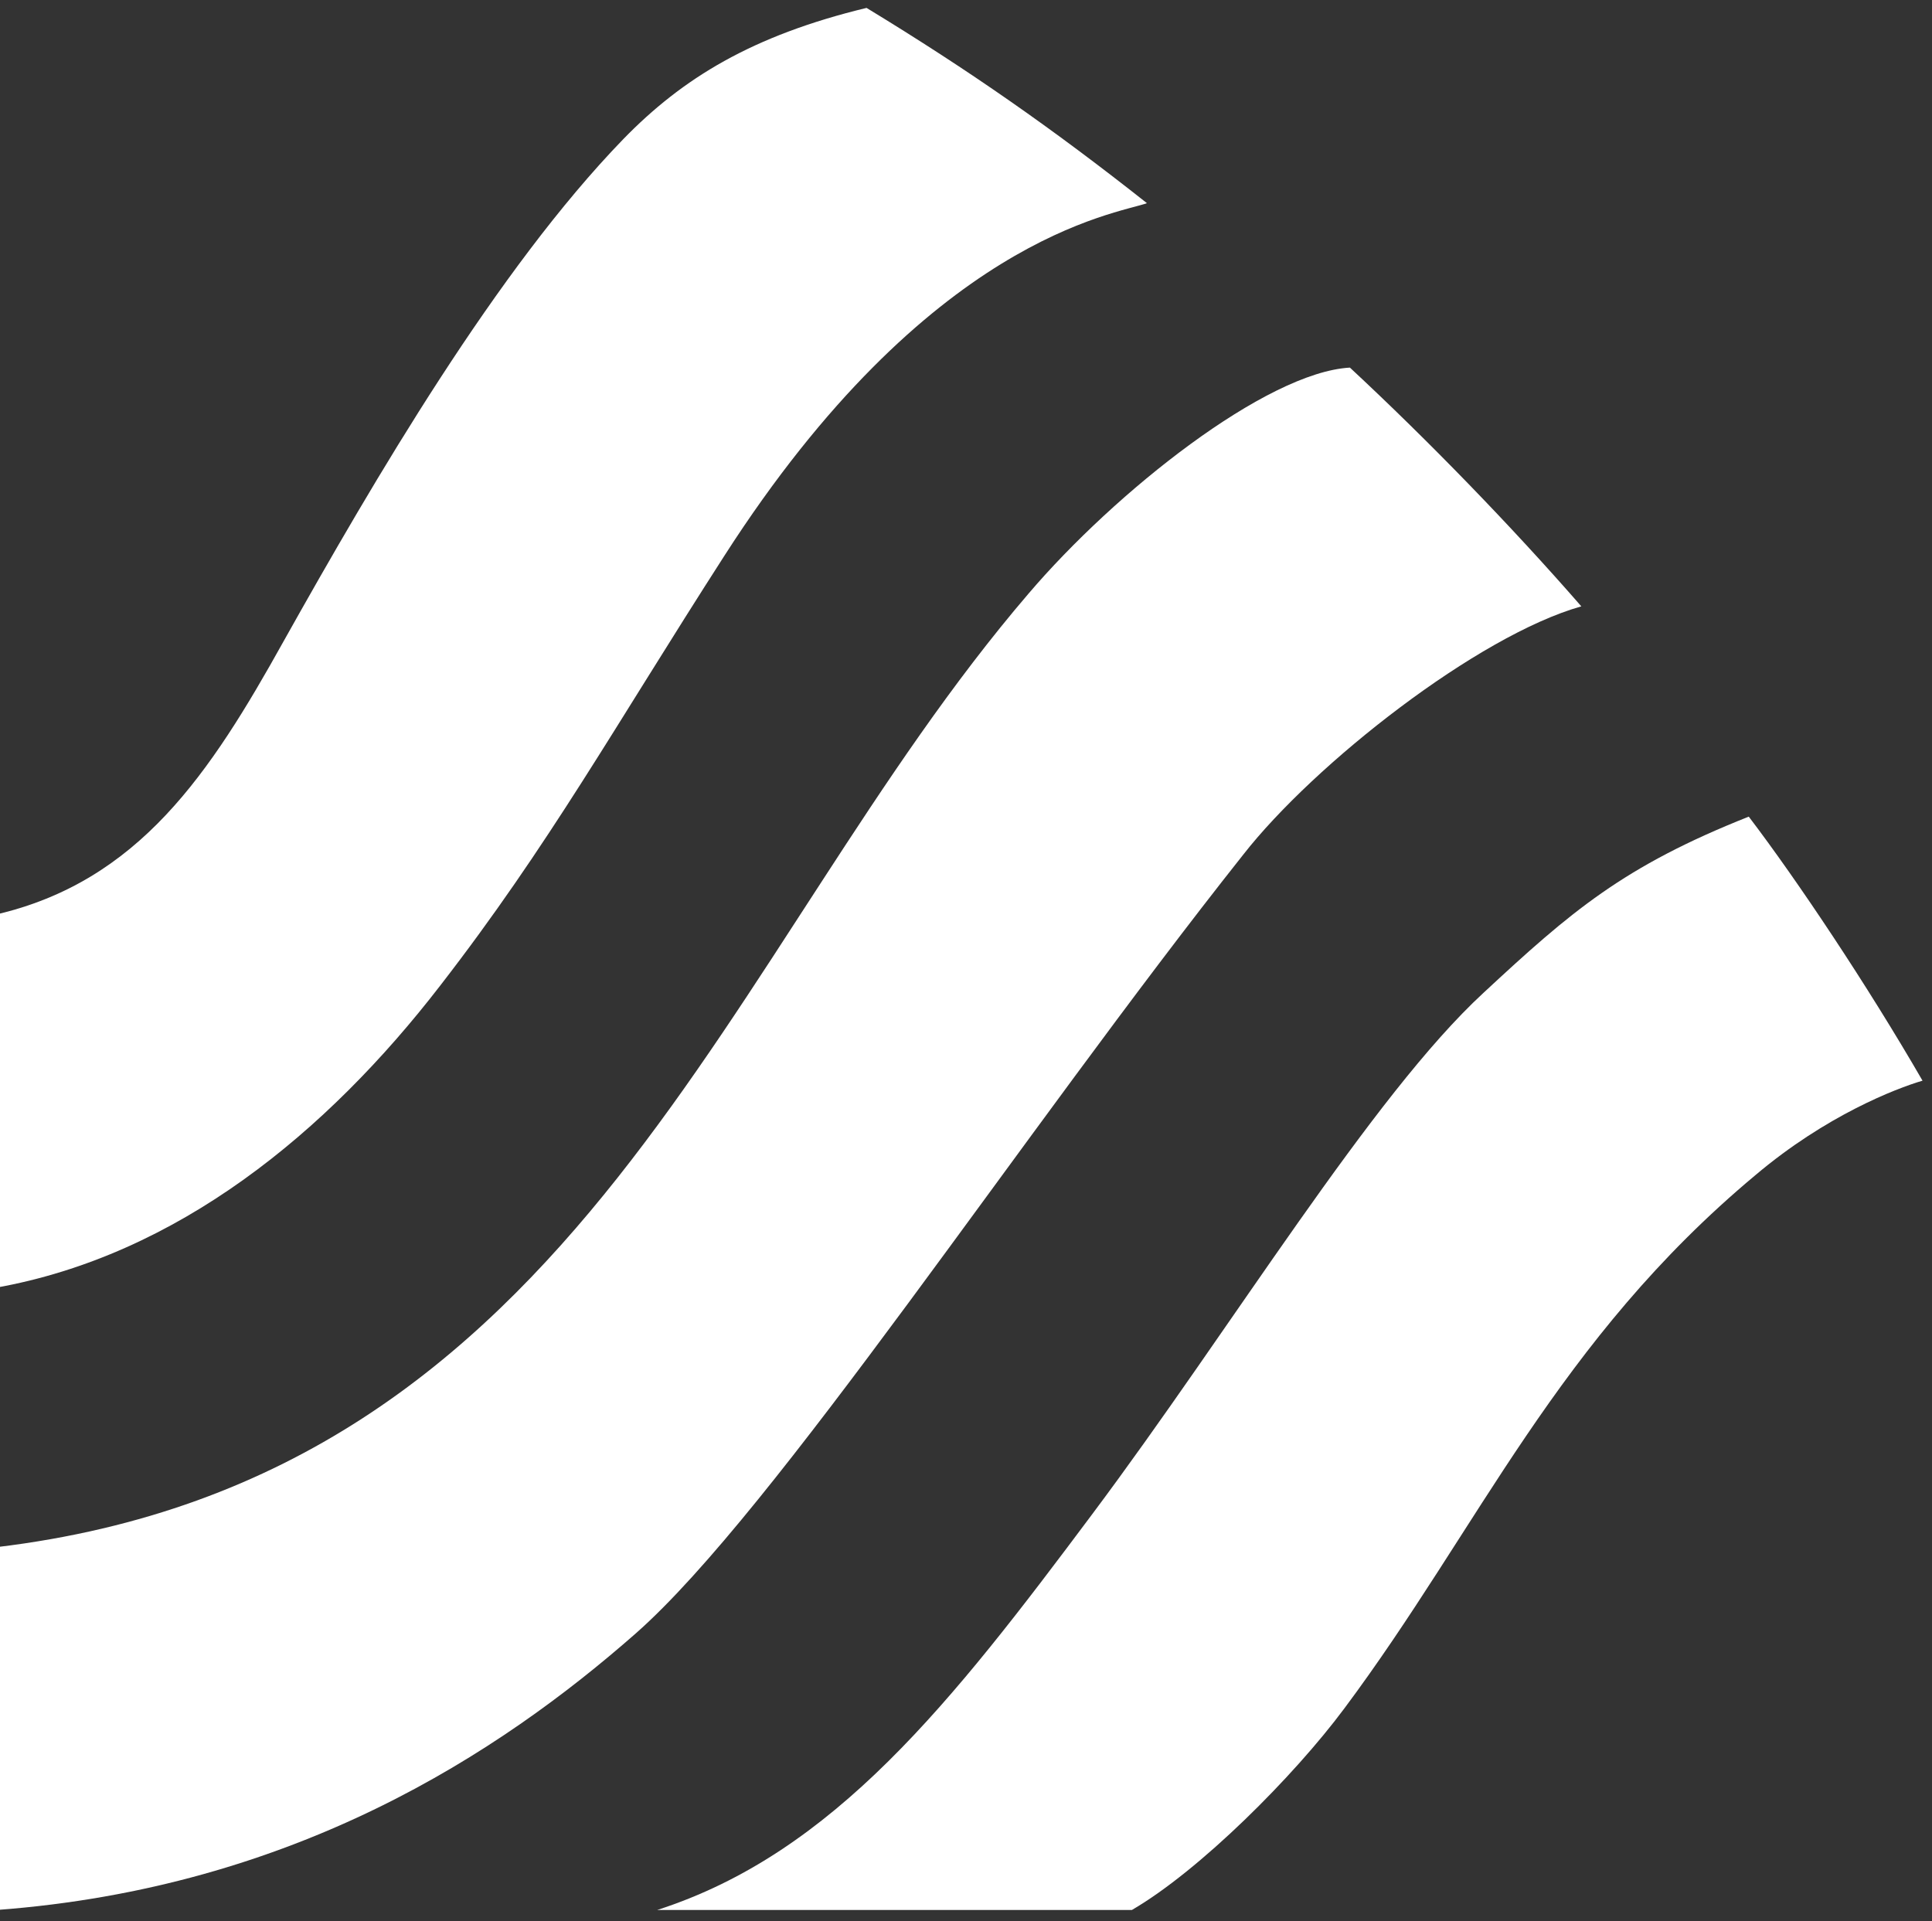 <svg width="358" height="356" viewBox="0 0 358 356" fill="none" xmlns="http://www.w3.org/2000/svg">
<rect x="0" y="0" width="358" height="356" fill="#333333" stroke="none"/>
<path d="M250.139 68.124C264.628 81.602 279.995 97.424 293.02 112.367C273.848 117.788 243.553 141.521 230.382 158.369C189.257 210.23 143.449 280.112 117.837 302.673C92.519 324.942 54.467 349.847 -0.561 353.949V286.705C107.885 273.666 133.936 176.095 190.574 110.023C206.673 91.124 234.626 69.002 250.139 68.124Z" fill="white"/>
<path d="M324.046 151.337C332.974 163.057 345.999 182.542 356.244 200.268C351.268 201.733 338.389 206.714 325.364 217.702C288.483 248.467 274.141 283.042 249.115 316.591C239.748 329.19 222.332 346.624 209.746 353.949H121.789C154.572 343.401 176.378 315.419 202.428 280.551C228.186 246.123 254.237 203.052 274.872 184.007C291.117 168.917 300.777 160.566 324.046 151.337Z" fill="white"/>
<path d="M115.496 25.784C126.472 14.504 139.351 6.593 160.572 1.465C179.598 13.039 195.111 23.88 212.527 37.651C206.819 39.702 172.134 43.951 134.229 102.991C113.886 134.635 101.739 156.611 81.542 182.688C60.614 209.791 32.953 232.645 -0.854 238.652V169.503C25.782 163.35 38.954 143.279 52.565 118.813C69.395 88.78 92.079 49.957 115.496 25.784Z" fill="white"/>
</svg>
